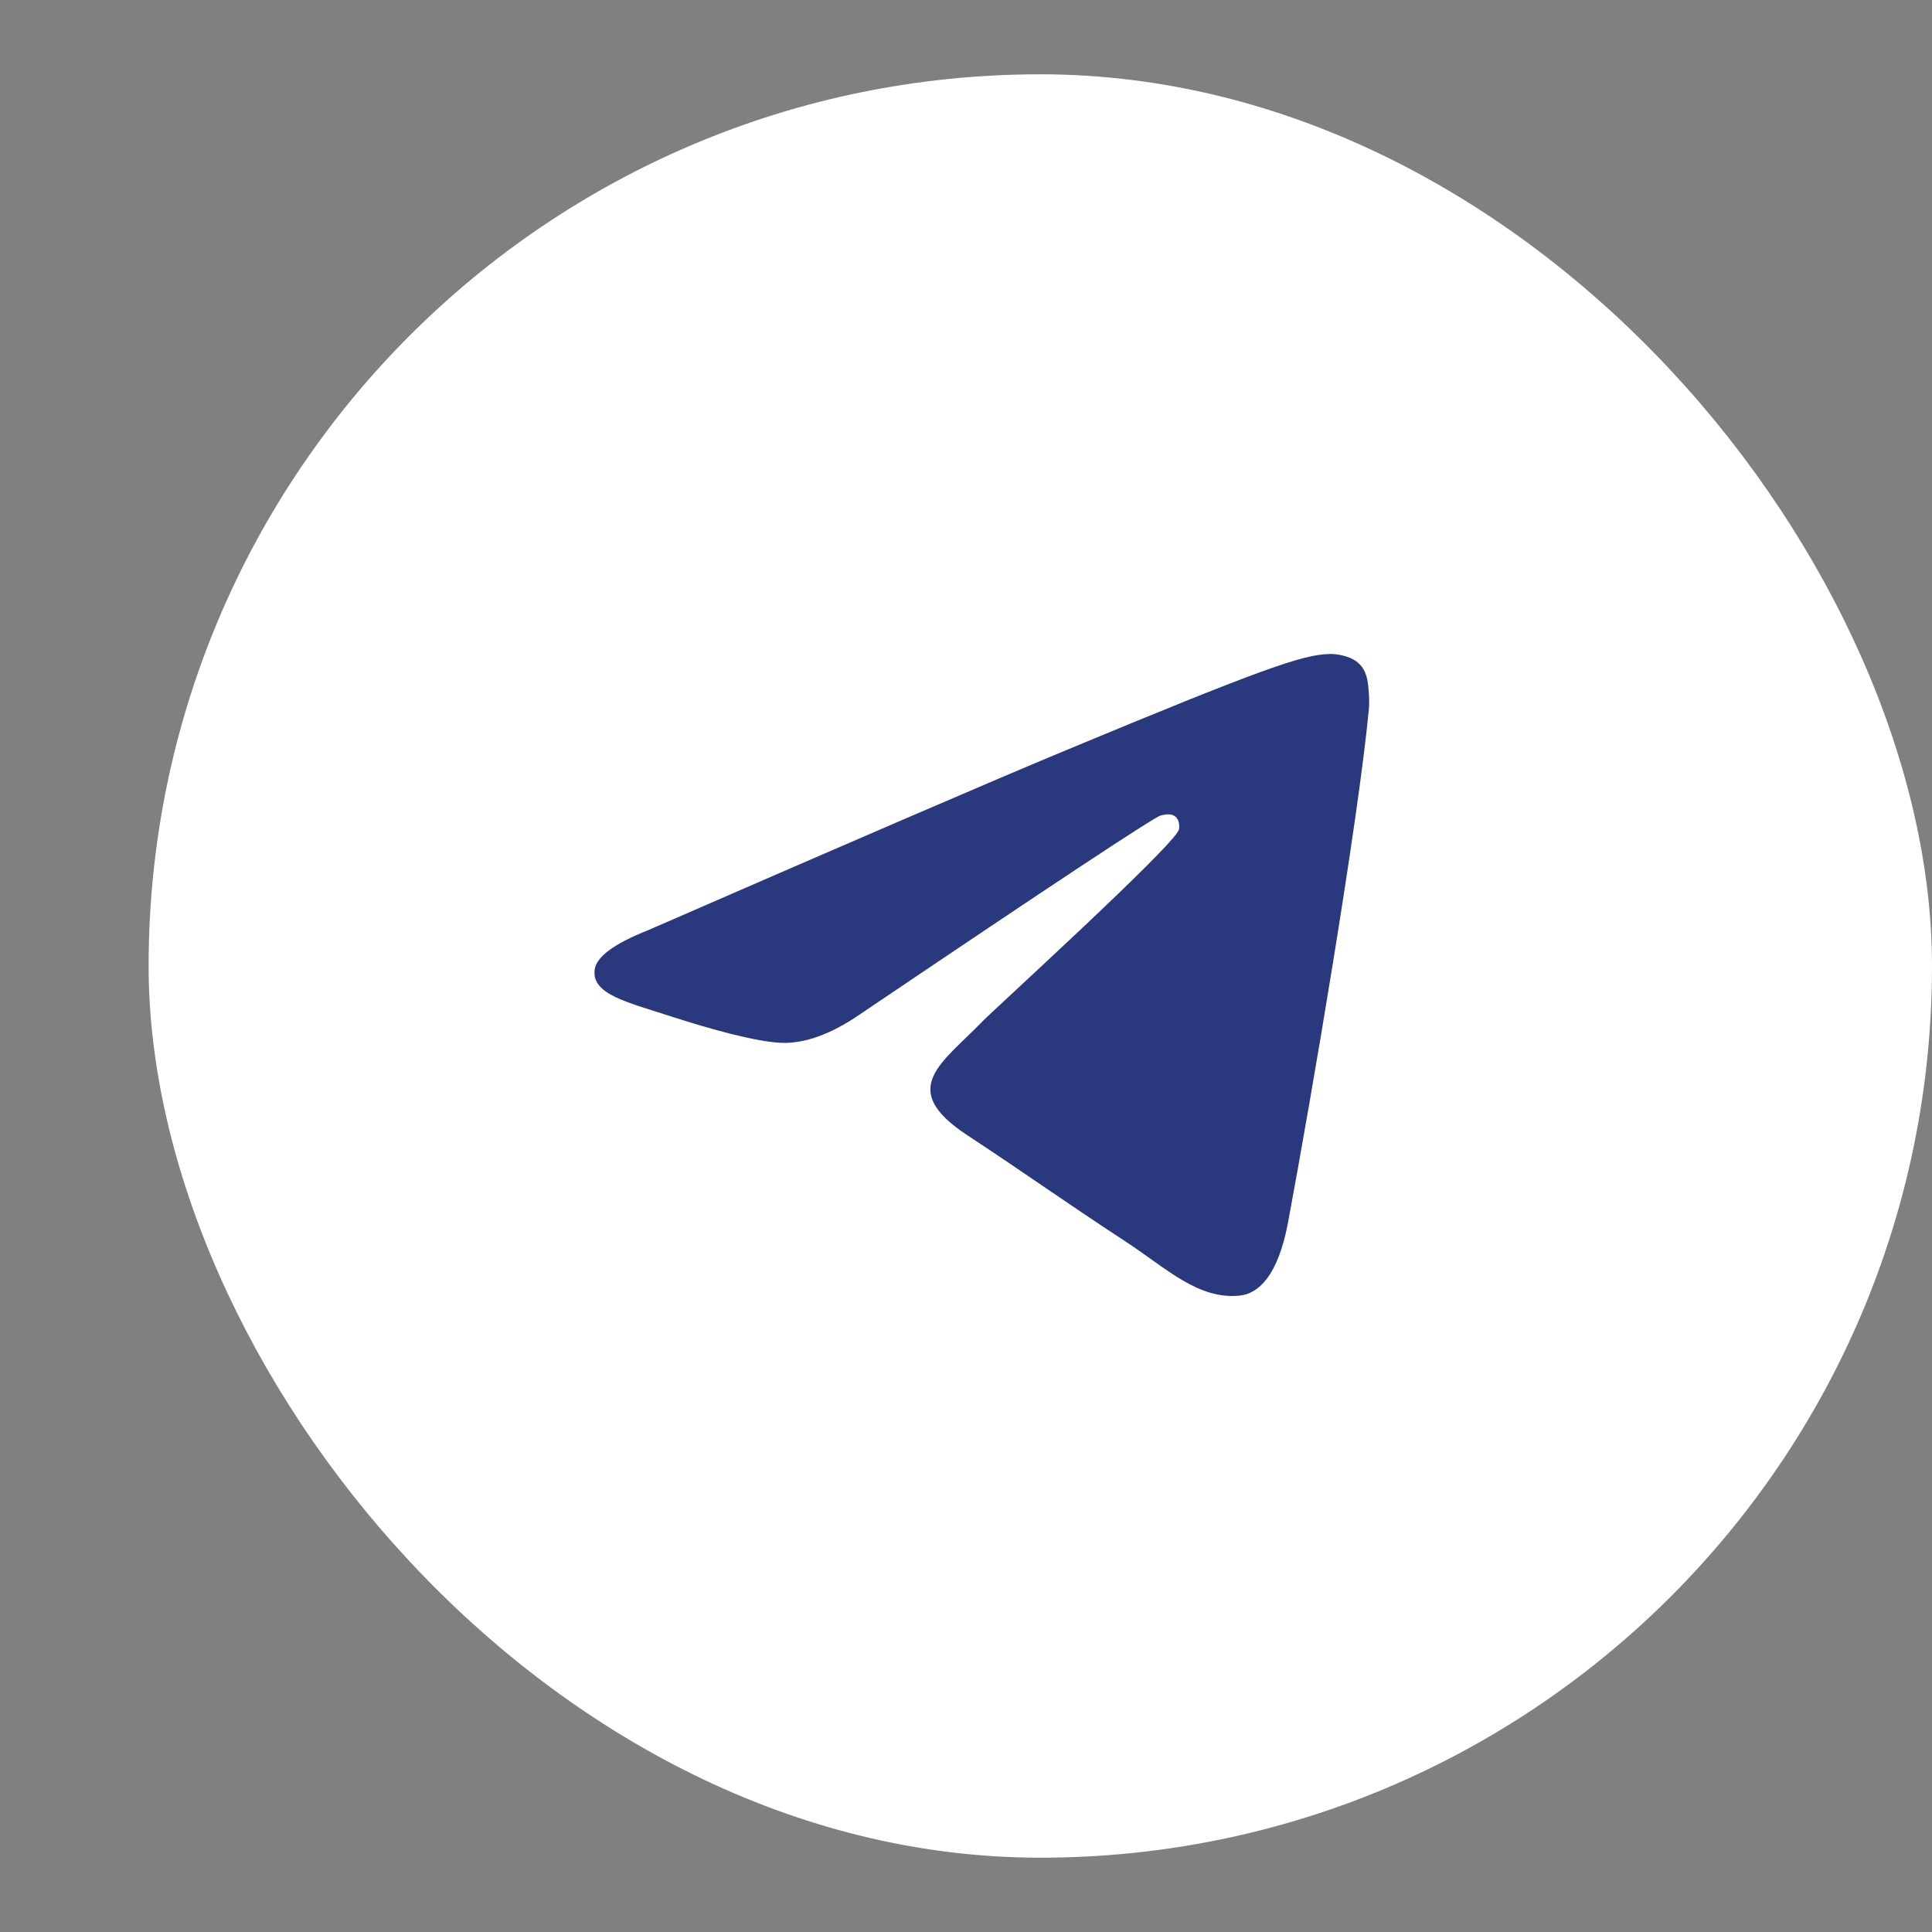 <?xml version="1.0" encoding="UTF-8"?> <svg xmlns="http://www.w3.org/2000/svg" width="52" height="52" viewBox="0 0 52 52" fill="none"><rect x="0" y="0" width="52" height="52" fill="#808080" stroke="none"/><rect x="4" y="2" width="48" height="48" rx="24" fill="white"></rect><path fill-rule="evenodd" clip-rule="evenodd" d="M17.433 25.041C23.031 22.602 26.763 20.994 28.63 20.218C33.962 18 35.07 17.614 35.793 17.602C35.951 17.599 36.306 17.638 36.537 17.825C36.731 17.983 36.784 18.195 36.81 18.345C36.835 18.494 36.867 18.835 36.842 19.101C36.553 22.137 35.303 29.504 34.667 32.904C34.398 34.343 33.868 34.826 33.355 34.873C32.239 34.976 31.393 34.136 30.313 33.428C28.623 32.321 27.669 31.631 26.028 30.55C24.133 29.301 25.361 28.614 26.442 27.492C26.724 27.198 31.637 22.73 31.732 22.325C31.744 22.274 31.755 22.085 31.643 21.985C31.531 21.886 31.365 21.92 31.245 21.947C31.076 21.985 28.376 23.77 23.147 27.3C22.38 27.826 21.686 28.082 21.064 28.069C20.379 28.054 19.06 27.681 18.08 27.363C16.878 26.972 15.922 26.765 16.005 26.101C16.048 25.756 16.524 25.402 17.433 25.041Z" fill="#2A397E"></path></svg> 